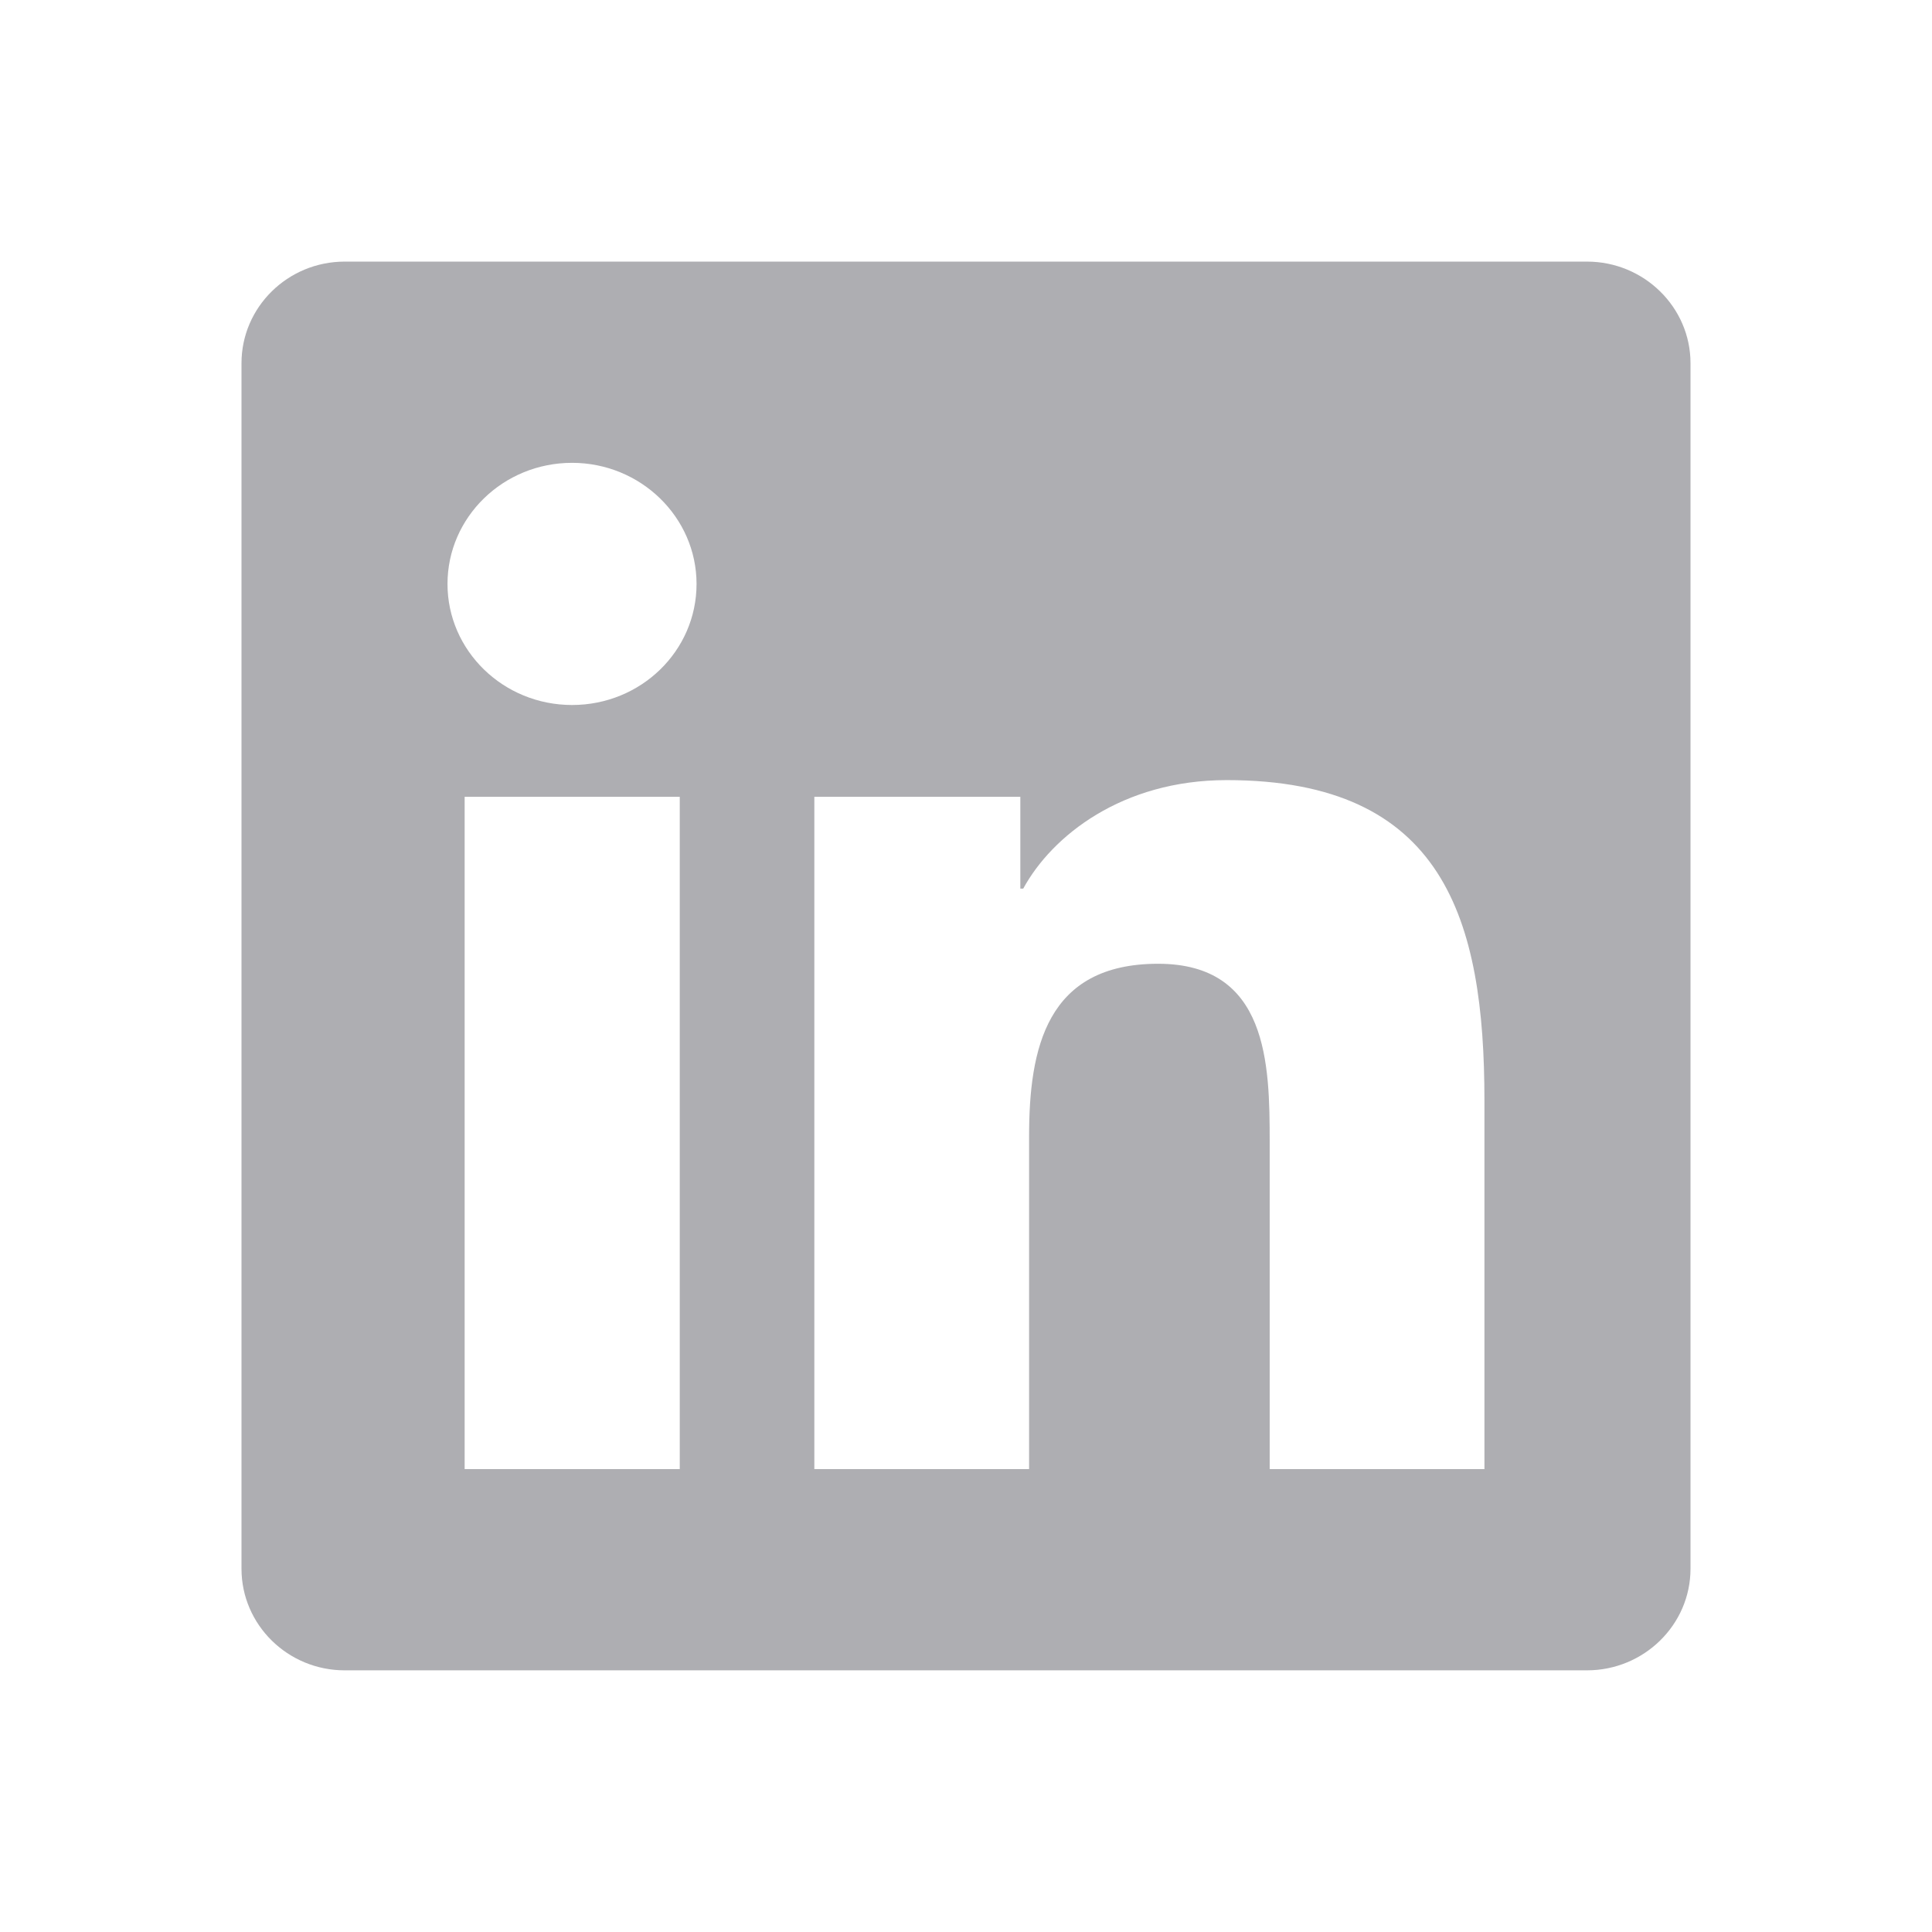 <svg width="32" height="32" viewBox="0 0 32 32" fill="none" xmlns="http://www.w3.org/2000/svg">
<path fill-rule="evenodd" clip-rule="evenodd" d="M5.709 4.333H26.286C27.229 4.333 28 5.088 28 6.015V25.984C28 26.911 27.229 27.666 26.286 27.666H5.709C4.766 27.666 4 26.911 4 25.984V6.015C4 5.088 4.766 4.333 5.709 4.333ZM7.696 24.333H11.254H11.259V13.198H7.696V24.333ZM9.475 11.677C8.334 11.677 7.412 10.776 7.412 9.672C7.412 8.567 8.334 7.666 9.475 7.666C10.611 7.666 11.537 8.567 11.537 9.672C11.537 10.781 10.616 11.677 9.475 11.677ZM21.03 24.333H24.587V18.229C24.587 15.229 23.918 12.921 20.318 12.921C18.587 12.921 17.425 13.843 16.948 14.718H16.9V13.198H13.488V24.333H17.045V18.823C17.045 17.369 17.329 15.963 19.182 15.963C21.004 15.963 21.03 17.625 21.03 18.916V24.333Z" fill="#AEAEB2"/>
</svg>
